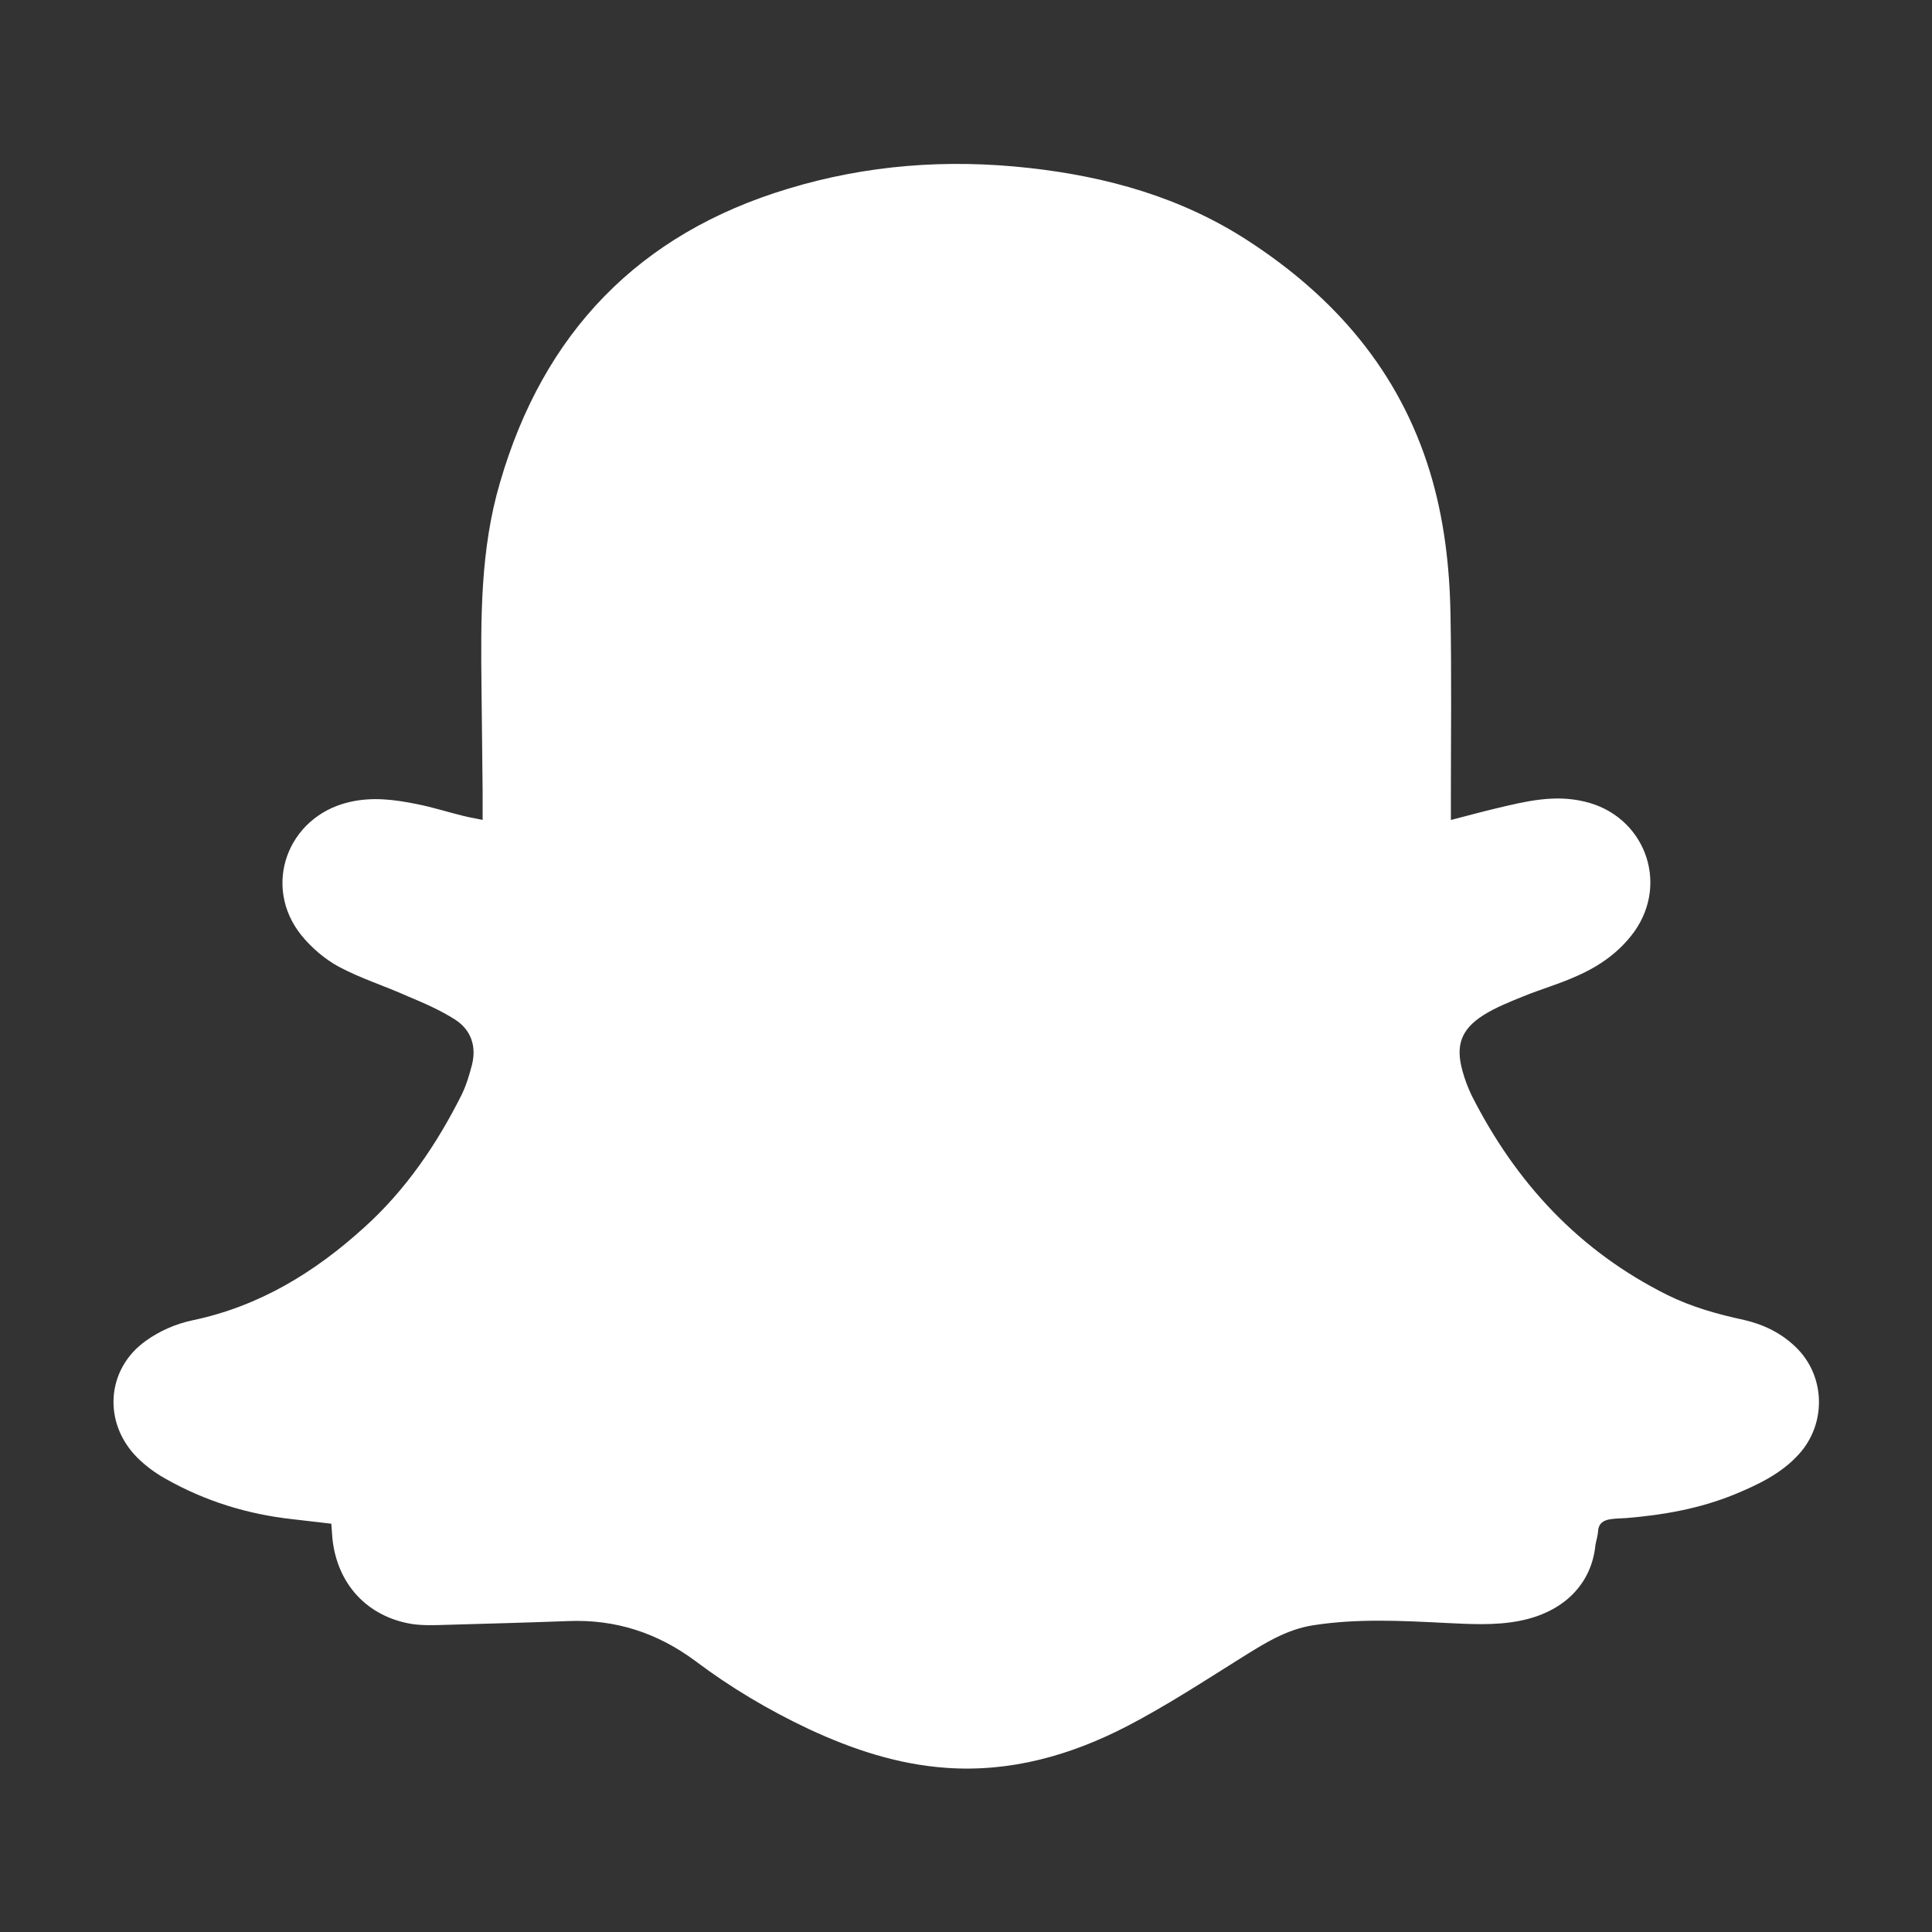 <?xml version="1.0" encoding="utf-8"?>
<!-- Generator: Adobe Illustrator 24.0.1, SVG Export Plug-In . SVG Version: 6.00 Build 0)  -->
<svg version="1.1" id="Layer_1" xmlns="http://www.w3.org/2000/svg" xmlns:xlink="http://www.w3.org/1999/xlink" x="0px" y="0px"
	 viewBox="0 0 512 512" style="enable-background:new 0 0 512 512;" xml:space="preserve">
<rect x="0" y="0" width="512" height="512" fill="#333333" stroke="none"/>
<style type="text/css">
	.st0{fill:#FFFFFF;}
</style>
<g>
	<path class="st0" d="M384.5,217.3c4.7-1.2,8.3-2.2,12.1-3.1c7.6-1.8,15.2-3.7,23.2-1.8c15.8,3.6,22.7,21.3,13.3,34.5
		c-3.9,5.4-9.2,9.1-15.1,11.7c-4.6,2.1-9.5,3.5-14.2,5.4c-3.7,1.5-7.5,3-10.8,5.1c-5.9,3.8-7.3,8.1-5.4,14.8
		c0.6,2.2,1.4,4.3,2.4,6.4c11.7,23.1,28.4,41.2,51.9,52.9c6.5,3.2,13.3,5.1,20.3,6.6c5.2,1.2,9.9,3.5,13.7,7.2
		c7.9,7.6,8.2,20.3,0.8,28.4c-4.7,5.2-10.9,8.1-17.2,10.7c-9.1,3.7-18.7,5.4-28.5,6.2c-1.4,0.1-2.8,0.1-4.2,0.3
		c-1.9,0.3-3.2,1.1-3.3,3.3c-0.1,1.2-0.5,2.4-0.7,3.6c-1,10-8.1,17.8-20.4,20.1c-6.4,1.2-12.8,0.8-19.3,0.5
		c-11.7-0.6-23.4-1.2-35,0.6c-7.3,1.1-13.3,5-19.4,8.8c-9.9,6.2-19.7,12.6-30.1,18c-14.9,7.7-30.8,12.2-47.8,11
		c-12.9-0.9-24.9-4.9-36.5-10.3c-10.6-5-20.7-11-30-18c-10.1-7.5-21.2-11.1-33.7-10.6c-10.8,0.4-21.6,0.7-32.4,1
		c-3,0.1-6,0.2-8.9-0.2c-11.9-1.9-19.9-10.5-21.2-22.6c-0.1-1.2-0.2-2.4-0.3-4c-3.4-0.4-6.9-0.8-10.3-1.2
		c-11.9-1.3-23.2-4.8-33.6-10.7c-2.7-1.5-5.3-3.4-7.5-5.6c-9.2-9.2-8.3-23.5,2.3-31c3.6-2.6,8-4.5,12.3-5.4
		c17.7-3.7,32.4-12.7,45.5-24.6c11-9.9,19.3-22.1,25.9-35.3c1.2-2.5,2-5.2,2.7-7.9c1.2-4.9-0.3-9.2-4.5-11.9
		c-3.9-2.5-8.3-4.4-12.6-6.2c-6-2.7-12.4-4.7-18.2-7.8c-3.7-2-7.2-5-9.9-8.3c-10.5-13-3.8-31.4,12.5-35.3c6.2-1.5,12.2-0.7,18.1,0.5
		c4.1,0.8,8.1,2.1,12.2,3.1c1.5,0.4,3,0.6,5.2,1.1c0-2.9,0-5.3,0-7.7c-0.1-9.2-0.2-18.5-0.3-27.7c-0.2-18.2-0.3-36.4,4.9-54
		C144,88.2,169.3,61.9,208.9,50c20.8-6.3,42-7.9,63.7-5.5c20.8,2.3,40.4,7.8,58,19.2c23,14.9,40.1,34.5,48.3,61.2
		c3.8,12.4,5.3,25.3,5.5,38.2c0.3,15.9,0.1,31.8,0.1,47.7C384.5,212.6,384.5,214.5,384.5,217.3z"/>
</g>
</svg>
